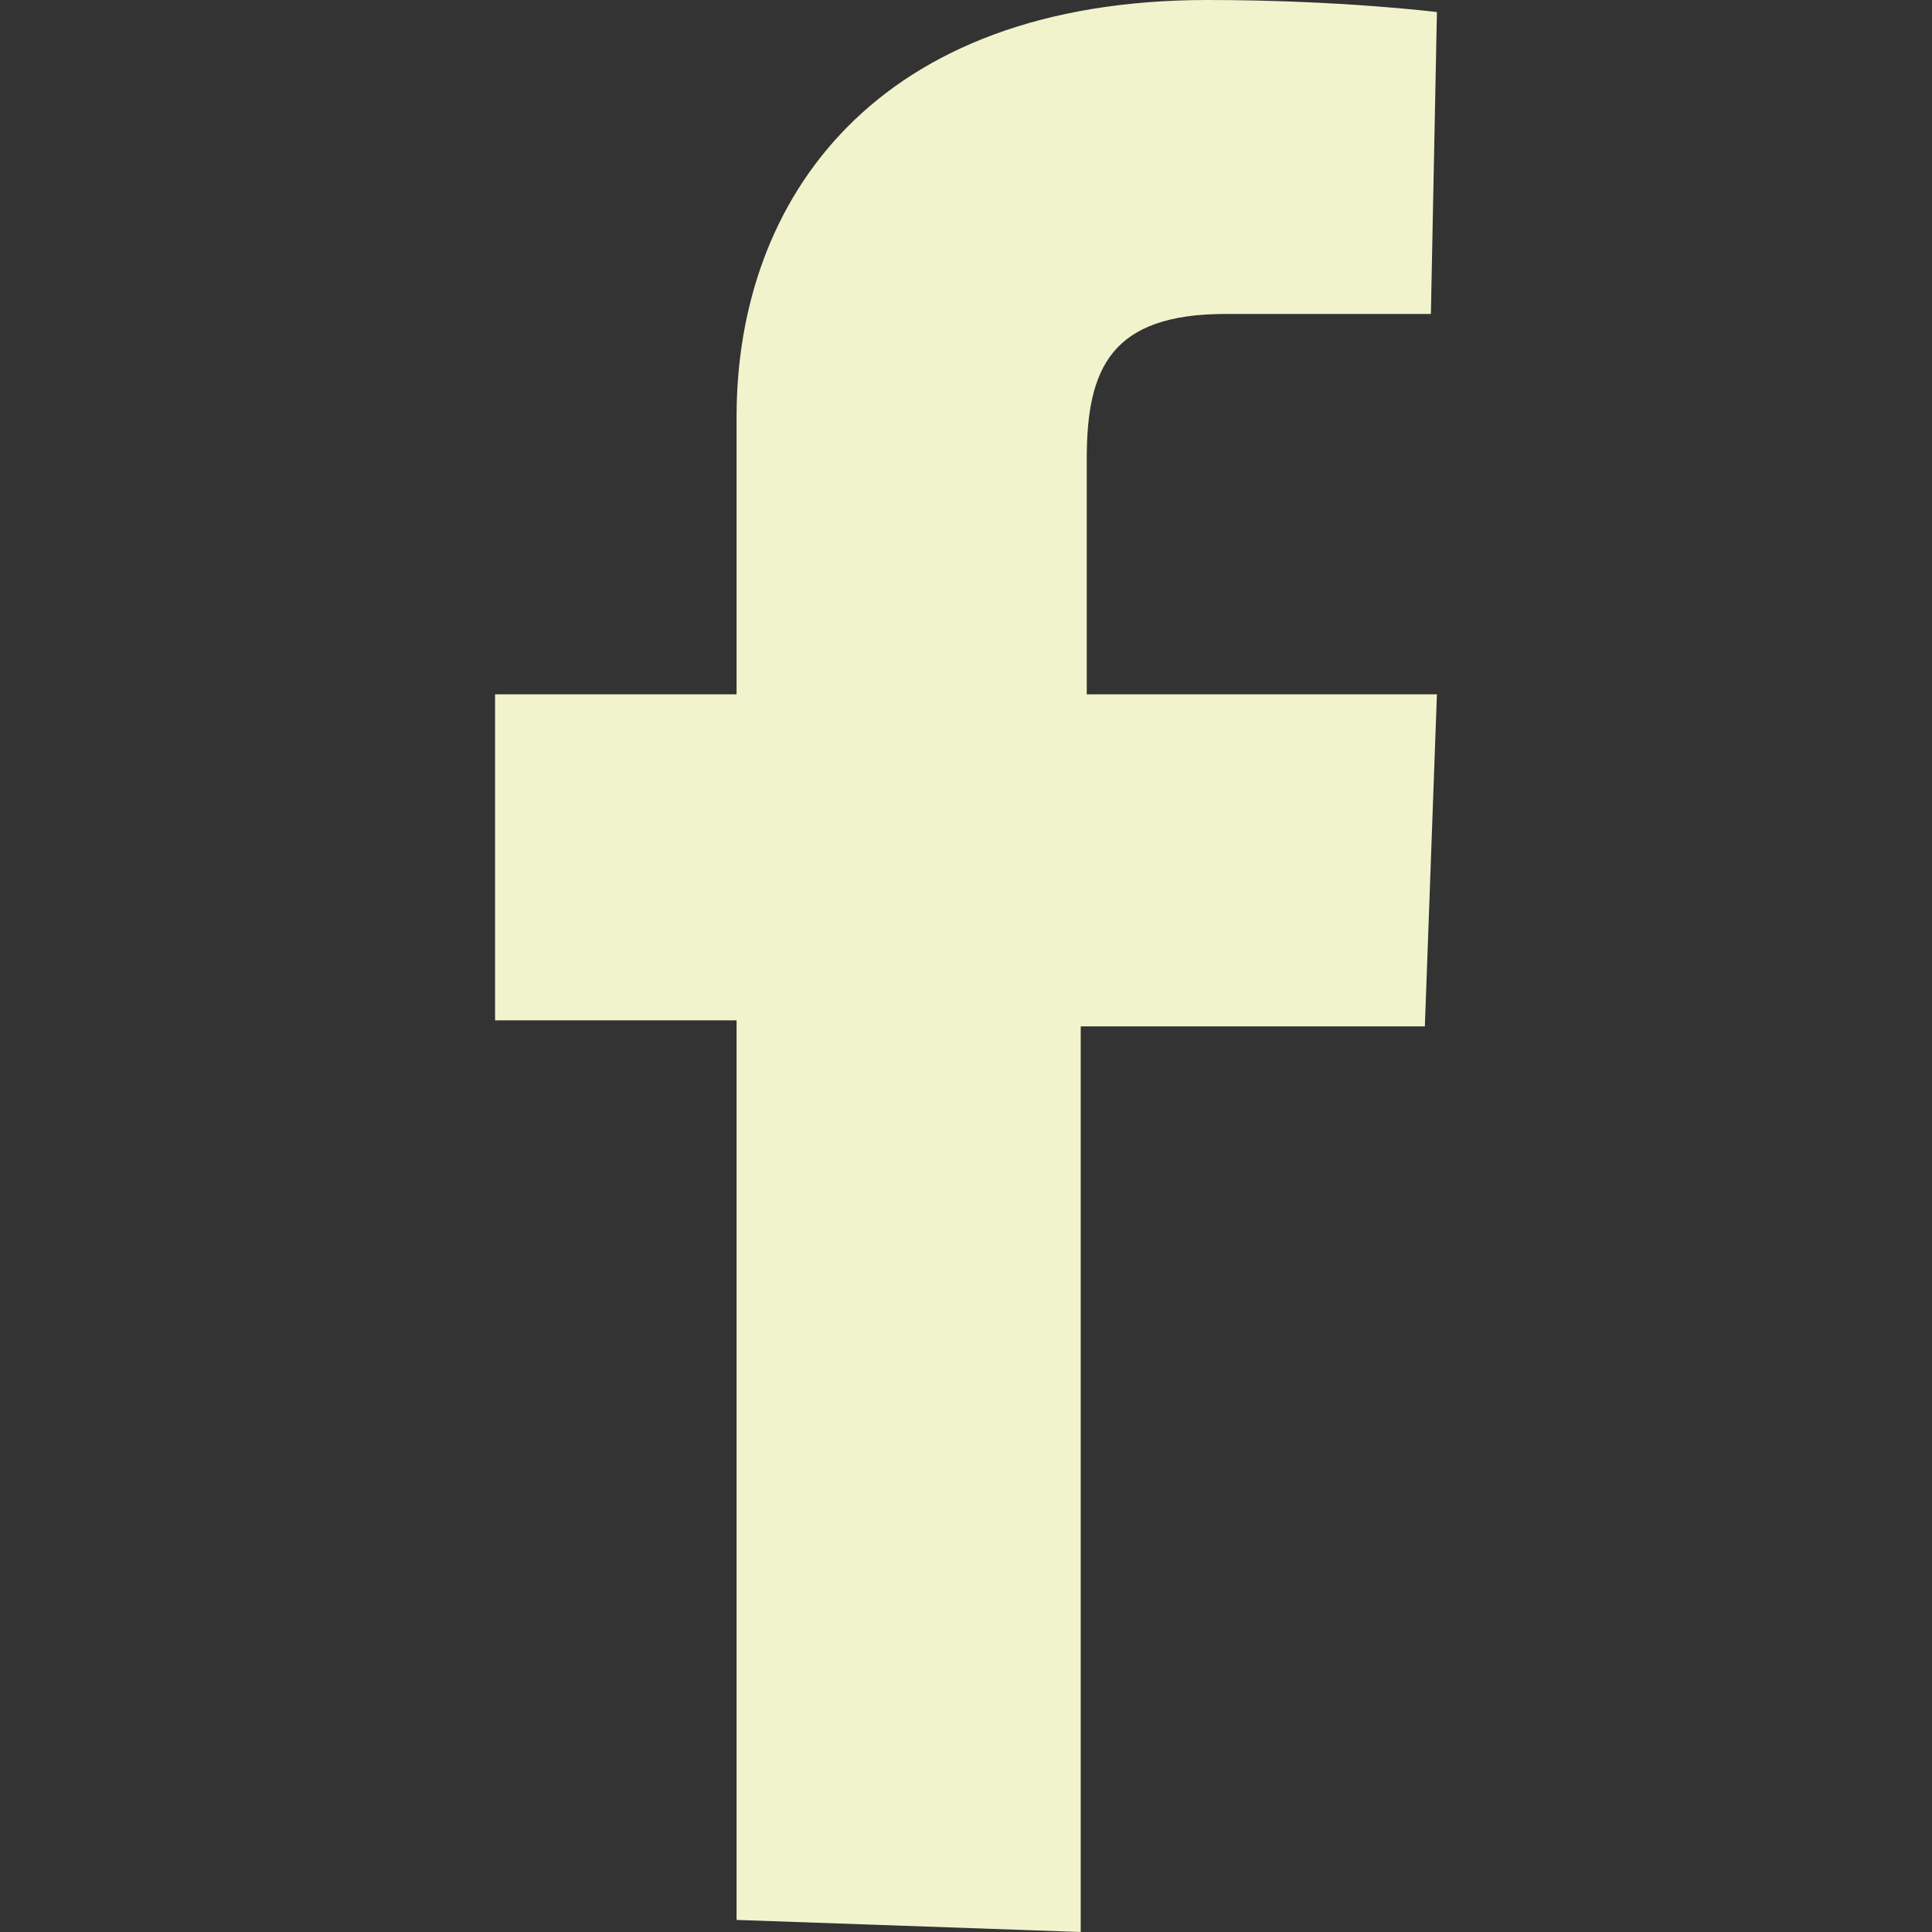 <?xml version="1.0" encoding="utf-8"?>
<!-- Generator: Adobe Illustrator 24.0.1, SVG Export Plug-In . SVG Version: 6.00 Build 0)  -->
<svg version="1.1" id="Layer_1" xmlns="http://www.w3.org/2000/svg" xmlns:xlink="http://www.w3.org/1999/xlink" x="0px" y="0px"
	 viewBox="0 0 32 32" style="enable-background:new 0 0 32 32;" xml:space="preserve">
<rect x="0" y="0" width="32" height="32" fill="#333333" stroke="none"/>
<style type="text/css">
	.st0{fill:#F1F3CD;}
</style>
<path class="st0" d="M12.2,31.8V16.9h-4v-5.4h4c0,0,0-2.2,0-4.6C12.2,3.3,14.5,0,20,0c2.2,0,3.8,0.2,3.8,0.2l-0.1,5c0,0-1.6,0-3.4,0
	c-1.9,0-2.3,0.9-2.3,2.4c0,1.2,0-2.5,0,3.9h5.8L23.6,17h-5.7v15L12.2,31.8L12.2,31.8z"/>
</svg>
